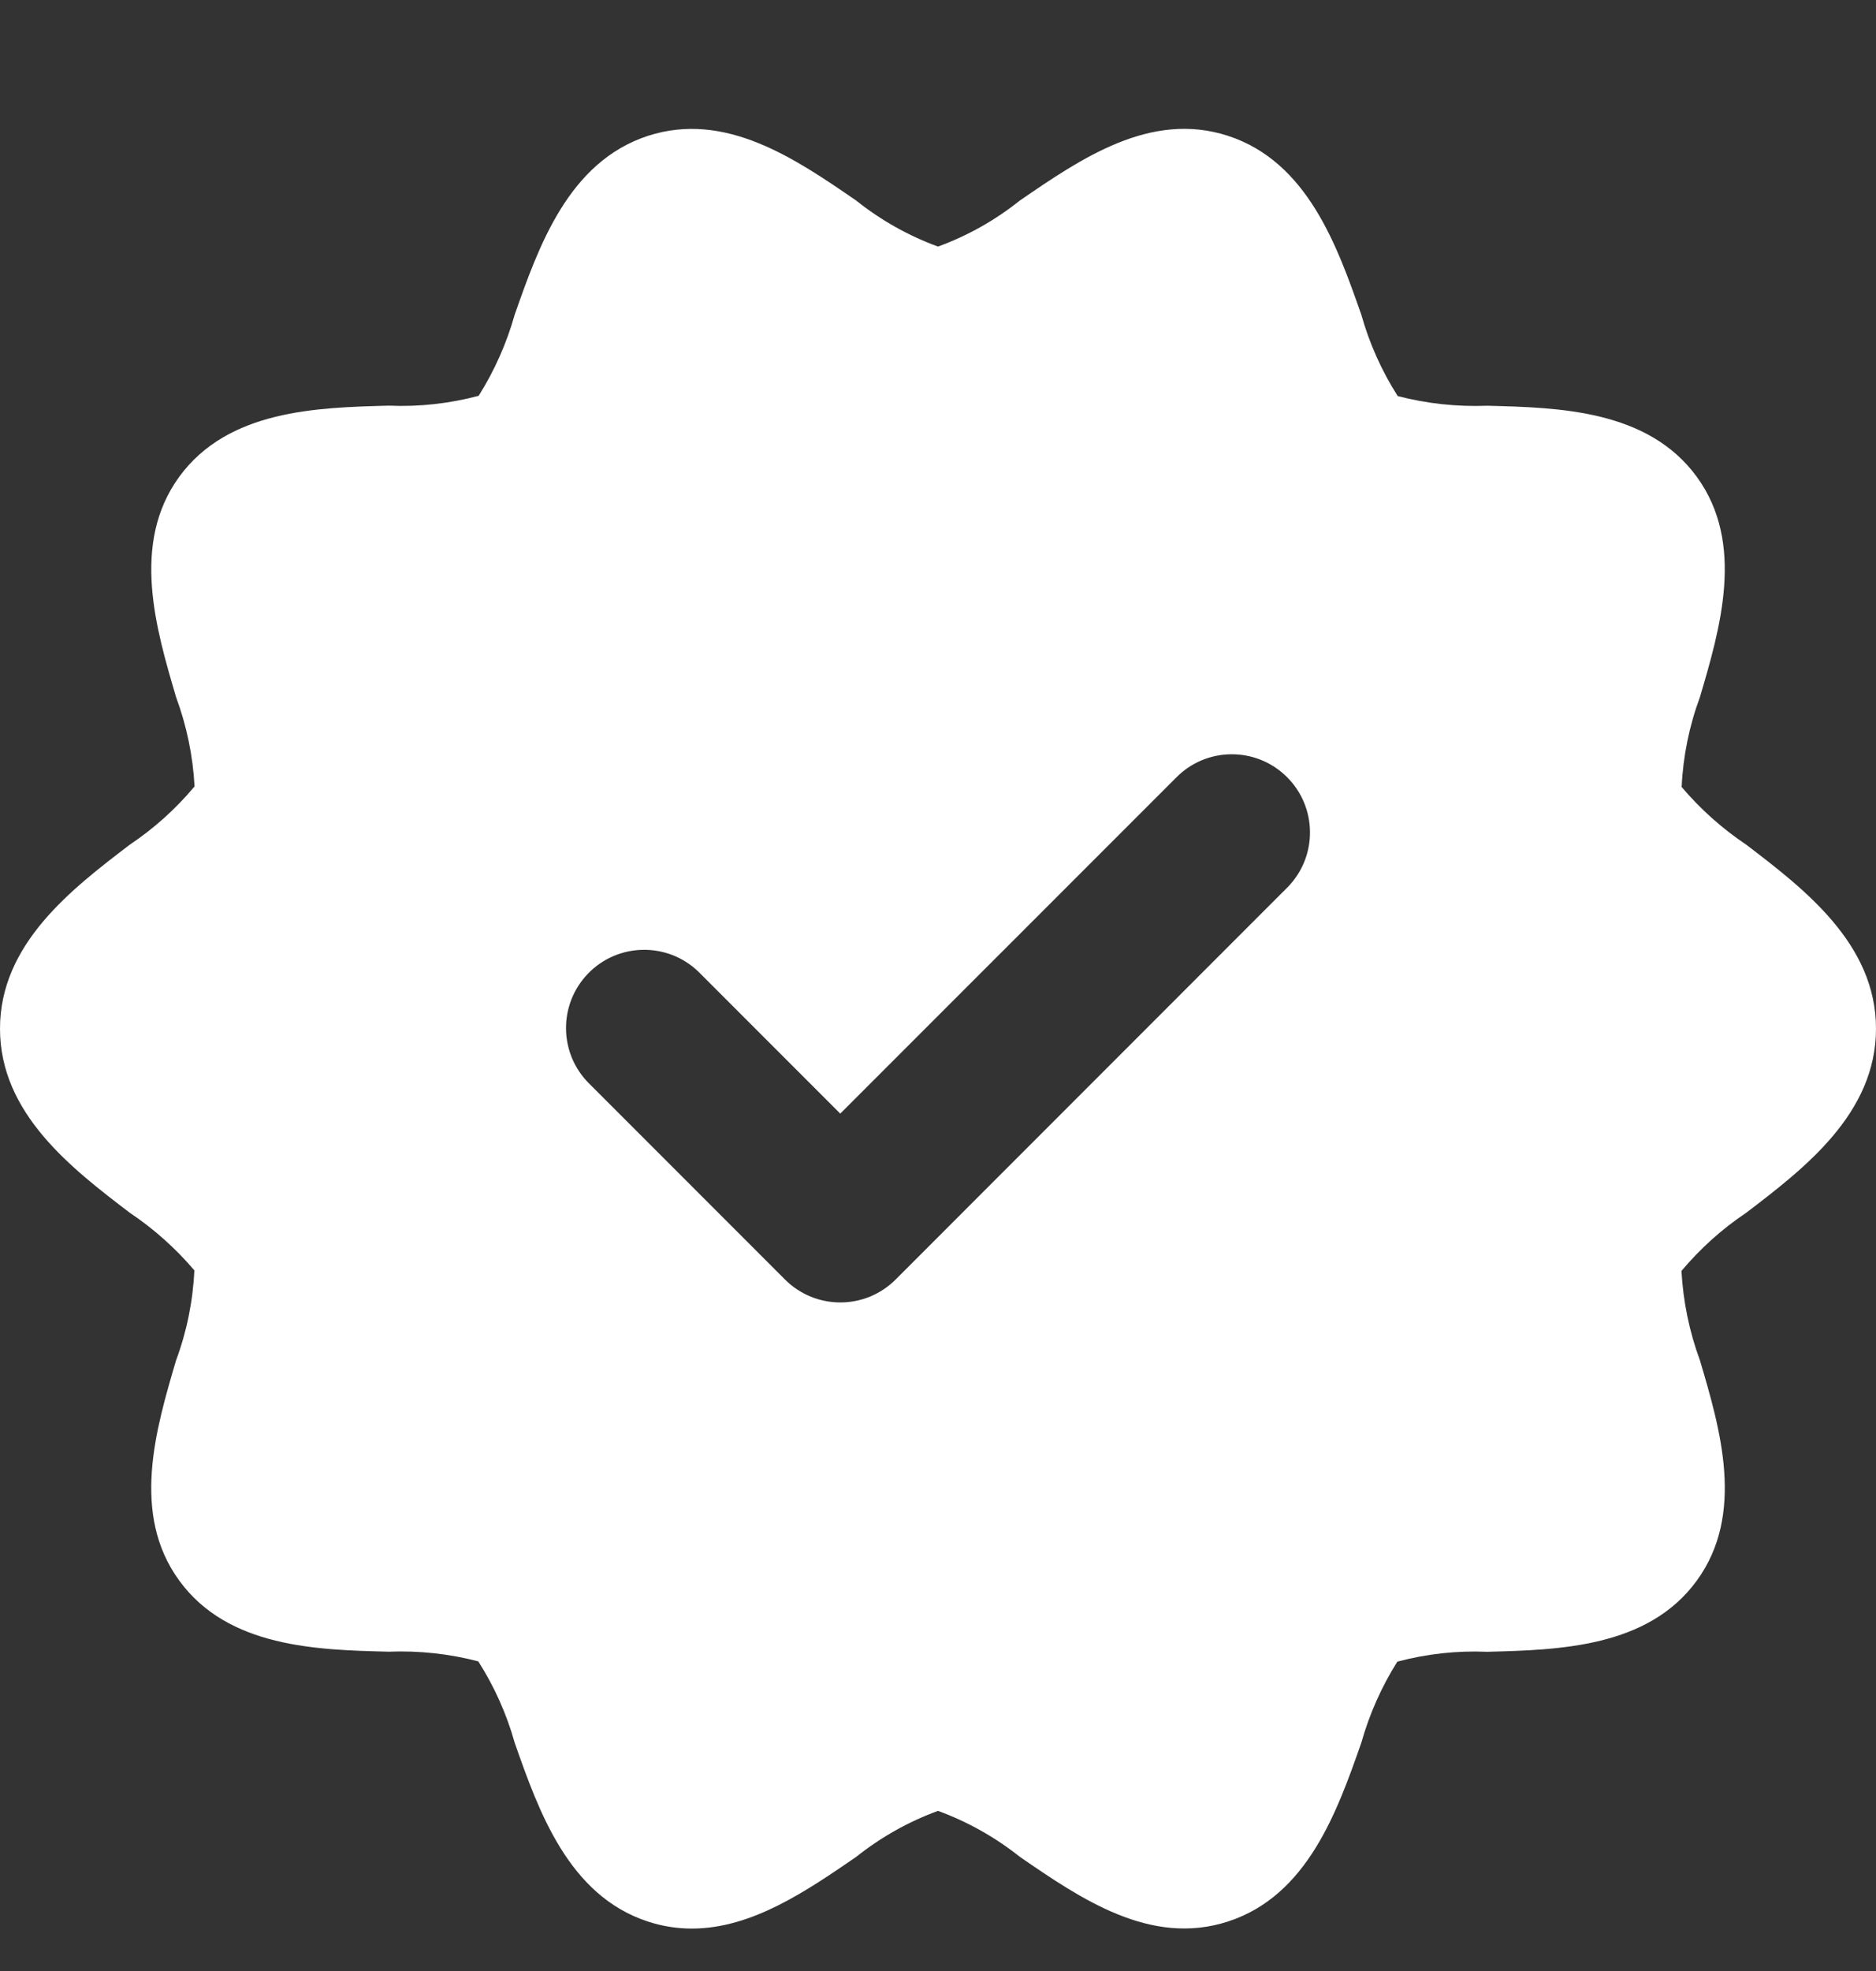 <svg xmlns="http://www.w3.org/2000/svg" width="20" height="21" viewBox="0 0 20 21" fill="none">
  <rect x="0" y="0" width="20" height="21" fill="#333333" stroke="none"/>
  <g clip-path="url(#clip0_171_9527)">
    <path d="M18.617 9C18.36 8.828 18.128 8.621 17.928 8.385C17.943 8.058 18.009 7.734 18.123 7.427C18.338 6.698 18.607 5.791 18.09 5.081C17.569 4.366 16.619 4.342 15.855 4.323C15.534 4.335 15.212 4.301 14.901 4.22C14.73 3.952 14.599 3.659 14.513 3.353C14.258 2.627 13.941 1.724 13.091 1.447C12.266 1.179 11.525 1.689 10.872 2.137C10.61 2.346 10.316 2.512 10 2.627C9.685 2.512 9.39 2.346 9.128 2.137C8.475 1.688 7.734 1.181 6.909 1.447C6.059 1.724 5.742 2.627 5.487 3.353C5.401 3.658 5.272 3.949 5.103 4.217C4.791 4.3 4.468 4.336 4.145 4.322C3.381 4.342 2.431 4.366 1.91 5.081C1.394 5.791 1.662 6.698 1.877 7.427C1.99 7.733 2.057 8.054 2.074 8.379C1.874 8.618 1.642 8.827 1.383 9C0.767 9.47 0 10.055 0 10.96C0 11.866 0.767 12.451 1.383 12.921C1.64 13.093 1.872 13.3 2.072 13.535C2.057 13.863 1.991 14.187 1.877 14.494C1.662 15.223 1.393 16.13 1.91 16.839C2.431 17.555 3.381 17.579 4.145 17.598C4.466 17.585 4.788 17.62 5.099 17.701C5.27 17.969 5.401 18.261 5.487 18.568C5.742 19.294 6.059 20.197 6.91 20.474C7.06 20.523 7.218 20.548 7.376 20.548C8.016 20.548 8.6 20.146 9.128 19.784C9.39 19.575 9.685 19.409 10 19.294C10.315 19.409 10.61 19.575 10.873 19.784C11.525 20.232 12.266 20.74 13.091 20.473C13.941 20.197 14.258 19.294 14.513 18.568C14.599 18.263 14.728 17.972 14.897 17.704C15.209 17.621 15.532 17.585 15.855 17.599C16.619 17.579 17.57 17.555 18.09 16.84C18.607 16.13 18.339 15.223 18.123 14.494C18.01 14.188 17.944 13.867 17.926 13.541C18.126 13.303 18.358 13.094 18.617 12.921C19.233 12.451 20 11.866 20 10.96C20 10.055 19.233 9.47 18.617 9ZM13.714 9.466L9.548 13.633C9.222 13.958 8.695 13.958 8.369 13.633C8.369 13.633 8.369 13.633 8.369 13.633L6.286 11.55C5.956 11.228 5.95 10.701 6.271 10.371C6.592 10.042 7.12 10.035 7.449 10.356C7.454 10.361 7.459 10.366 7.464 10.371L8.958 11.865L12.536 8.288C12.857 7.958 13.385 7.952 13.714 8.273C14.044 8.594 14.05 9.122 13.729 9.451C13.724 9.456 13.719 9.461 13.714 9.466Z" fill="white"/>
  </g>
  <defs>
    <clipPath id="clip0_171_9527">
      <rect width="20" height="20" fill="white" transform="translate(0 0.961)"/>
    </clipPath>
  </defs>
</svg>